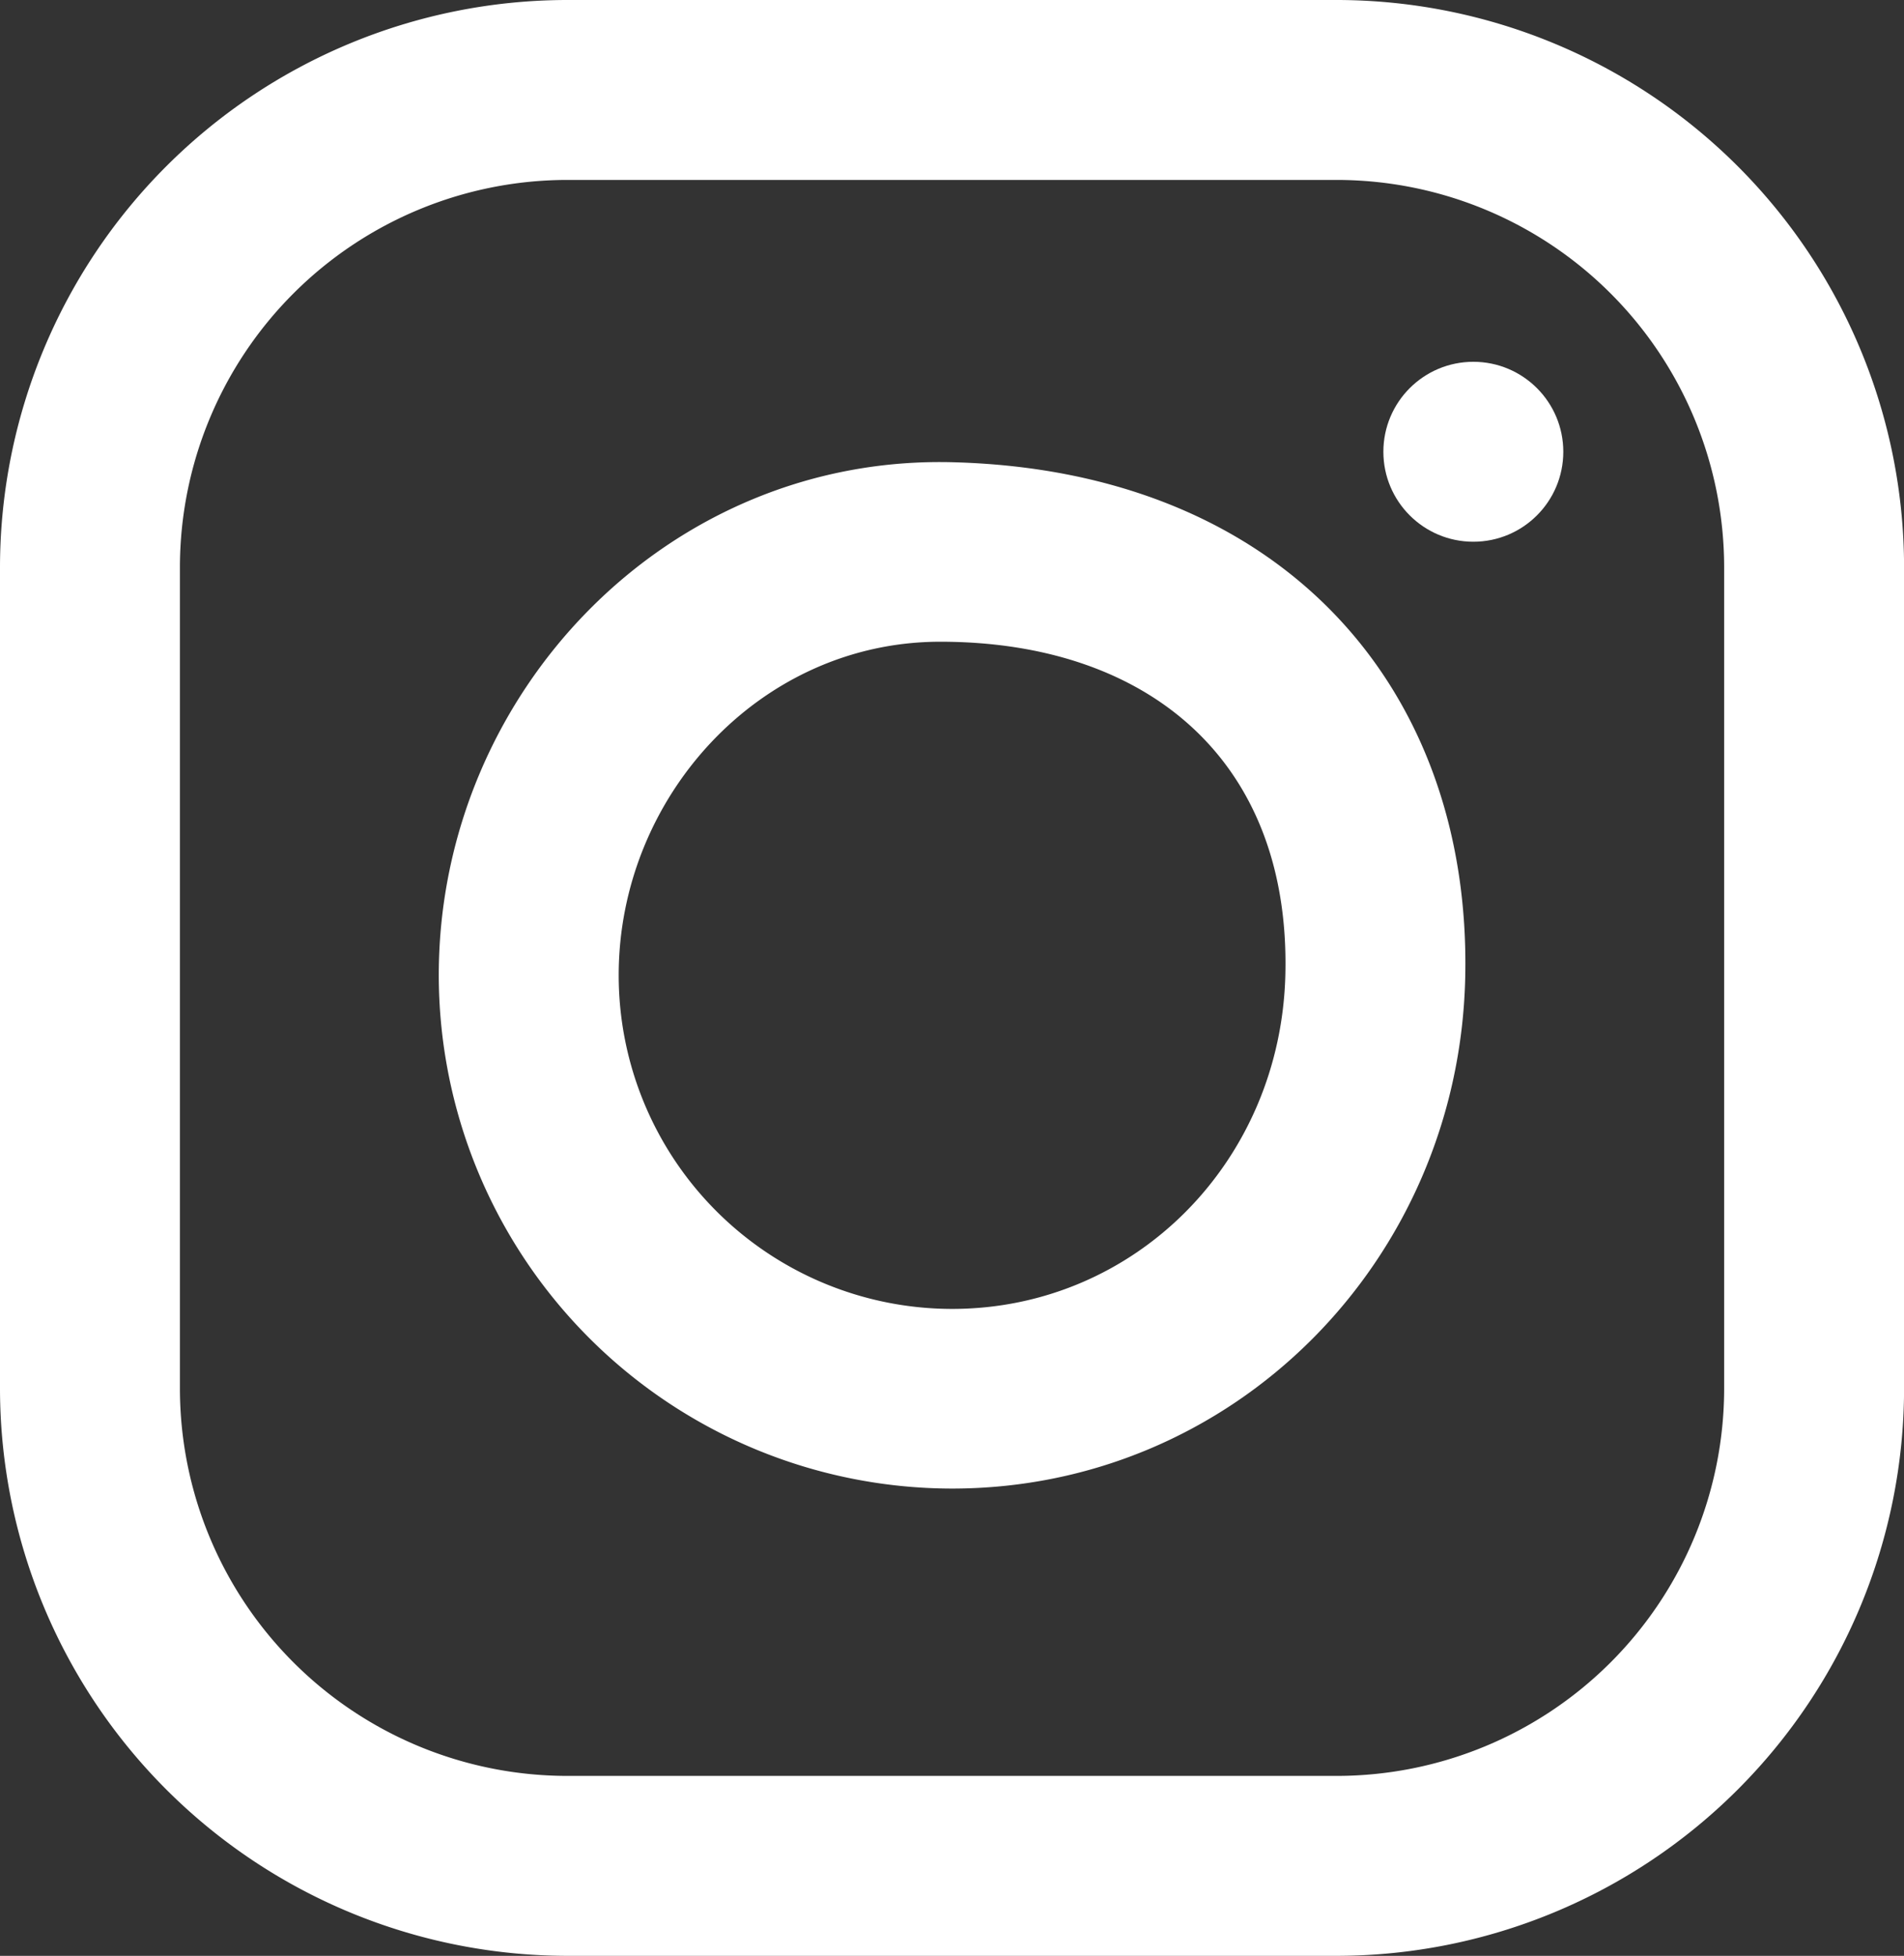 <?xml version="1.0" encoding="UTF-8"?> <svg xmlns="http://www.w3.org/2000/svg" viewBox="0 0 267.74 275"><rect x="0" y="0" width="267.74" height="275" fill="#333333" stroke="none"/> <defs> <style>.cls-1{fill:#fff;}</style> </defs> <title>Ресурс 1INSTAGRAM-WHITE (wText)</title> <g id="Слой_2" data-name="Слой 2"> <g id="Layer_1" data-name="Layer 1"> <path class="cls-1" d="M188,0H79.75A79.83,79.83,0,0,0,0,79.75v115.5A79.84,79.84,0,0,0,79.75,275H188a79.84,79.84,0,0,0,79.75-79.75V79.75A79.83,79.83,0,0,0,188,0Zm54.45,195.25A54.5,54.5,0,0,1,188,249.7H79.75A54.5,54.5,0,0,1,25.3,195.25V79.75A54.5,54.5,0,0,1,79.75,25.3H188a54.5,54.5,0,0,1,54.45,54.45Z"></path> <path class="cls-1" d="M134.24,65C93.86,63.79,61.7,97.51,61.7,137.12a72.25,72.25,0,0,0,72.17,72.18c39.57,0,71.29-31.94,72.17-71.9C206.93,96.77,180.32,66.3,134.24,65Zm46.51,71.89c-.58,26.44-21.17,47.15-46.88,47.15A46.92,46.92,0,0,1,87,137.12c0-25.06,19.86-46.89,45.22-46.89C161.51,90.23,181.4,107,180.75,136.85Z"></path> <circle class="cls-1" cx="207.18" cy="63.52" r="12.65"></circle> </g> </g> </svg> 